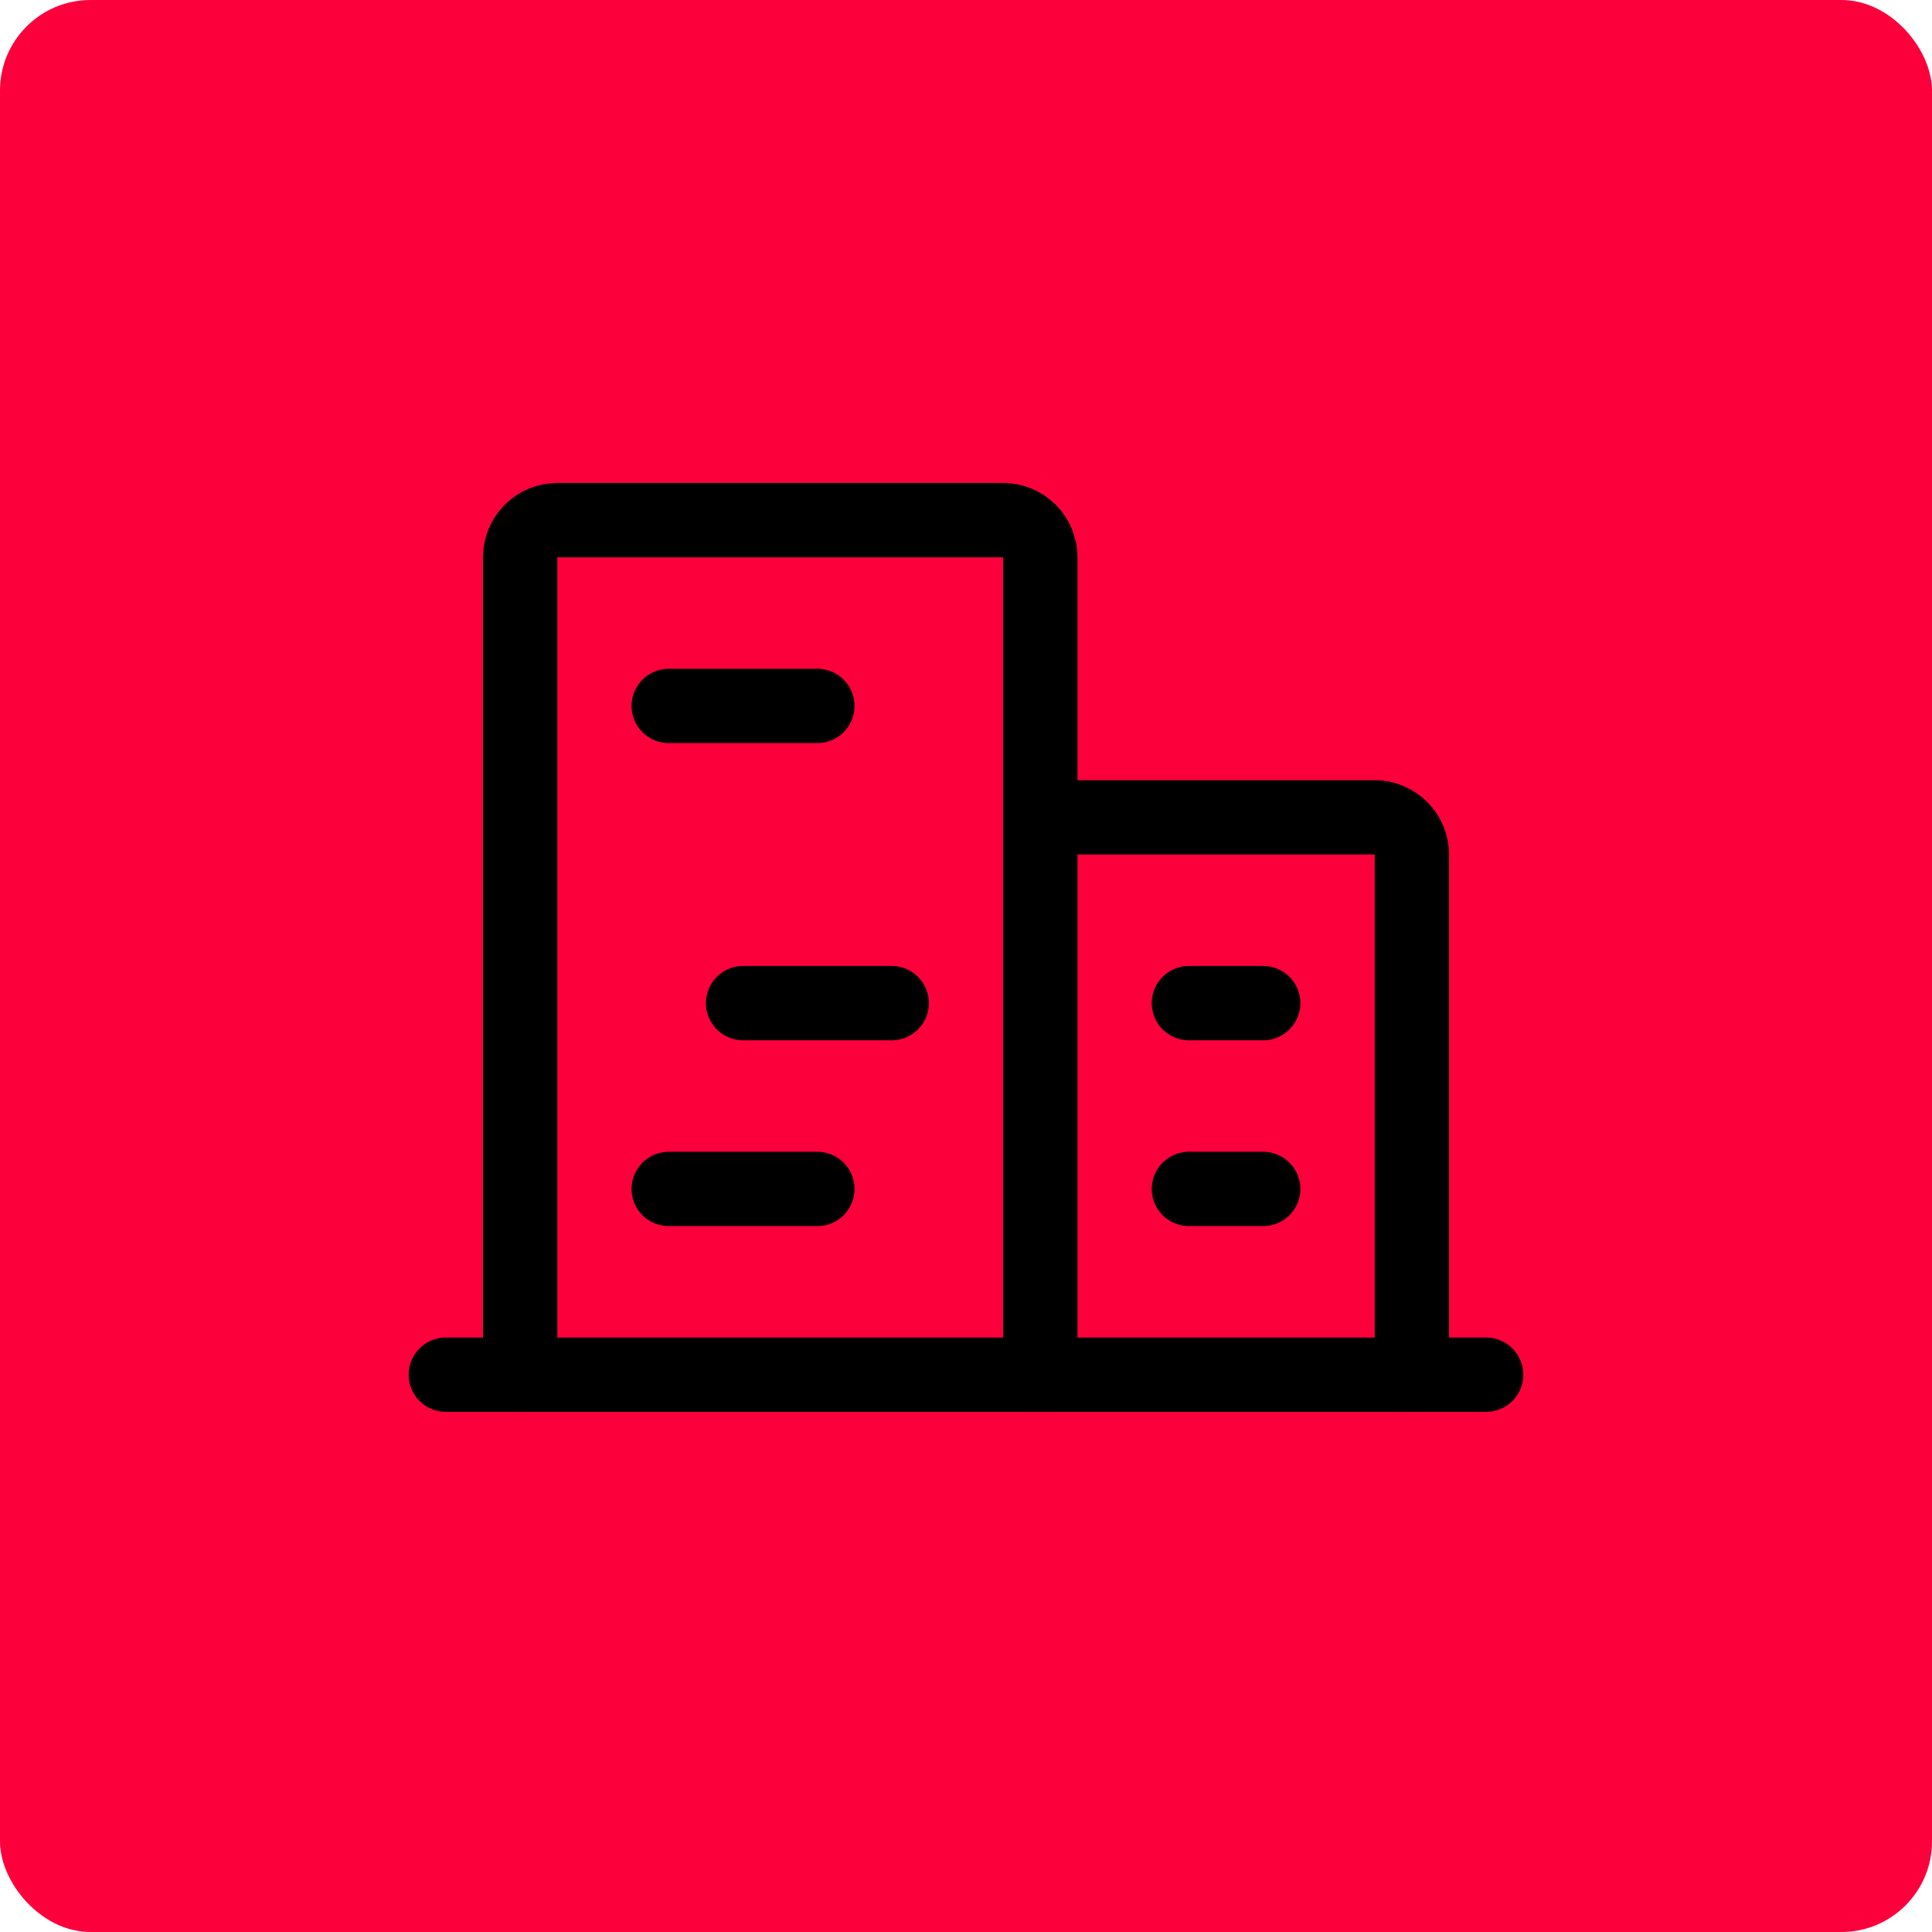 <svg xmlns="http://www.w3.org/2000/svg" width="64" height="64" viewBox="0 0 64 64" fill="none"><rect width="64" height="64" rx="3" fill="#FC003C"></rect><path d="M14.769 45.539H49.23" stroke="black" stroke-width="2.462" stroke-linecap="round" stroke-linejoin="round"></path><path d="M34.462 45.538V18.461C34.462 18.135 34.333 17.822 34.102 17.591C33.871 17.36 33.558 17.23 33.231 17.23H18.462C18.136 17.23 17.823 17.36 17.592 17.591C17.361 17.822 17.231 18.135 17.231 18.461V45.538" stroke="black" stroke-width="2.462" stroke-linecap="round" stroke-linejoin="round"></path><path d="M46.77 45.538V28.307C46.77 27.98 46.64 27.668 46.409 27.437C46.178 27.206 45.865 27.076 45.539 27.076H34.462" stroke="black" stroke-width="2.462" stroke-linecap="round" stroke-linejoin="round"></path><path d="M22.153 23.385H27.076" stroke="black" stroke-width="2.462" stroke-linecap="round" stroke-linejoin="round"></path><path d="M24.616 33.23H29.539" stroke="black" stroke-width="2.462" stroke-linecap="round" stroke-linejoin="round"></path><path d="M22.153 39.385H27.076" stroke="black" stroke-width="2.462" stroke-linecap="round" stroke-linejoin="round"></path><path d="M39.384 39.385H41.845" stroke="black" stroke-width="2.462" stroke-linecap="round" stroke-linejoin="round"></path><path d="M39.384 33.23H41.845" stroke="black" stroke-width="2.462" stroke-linecap="round" stroke-linejoin="round"></path></svg>